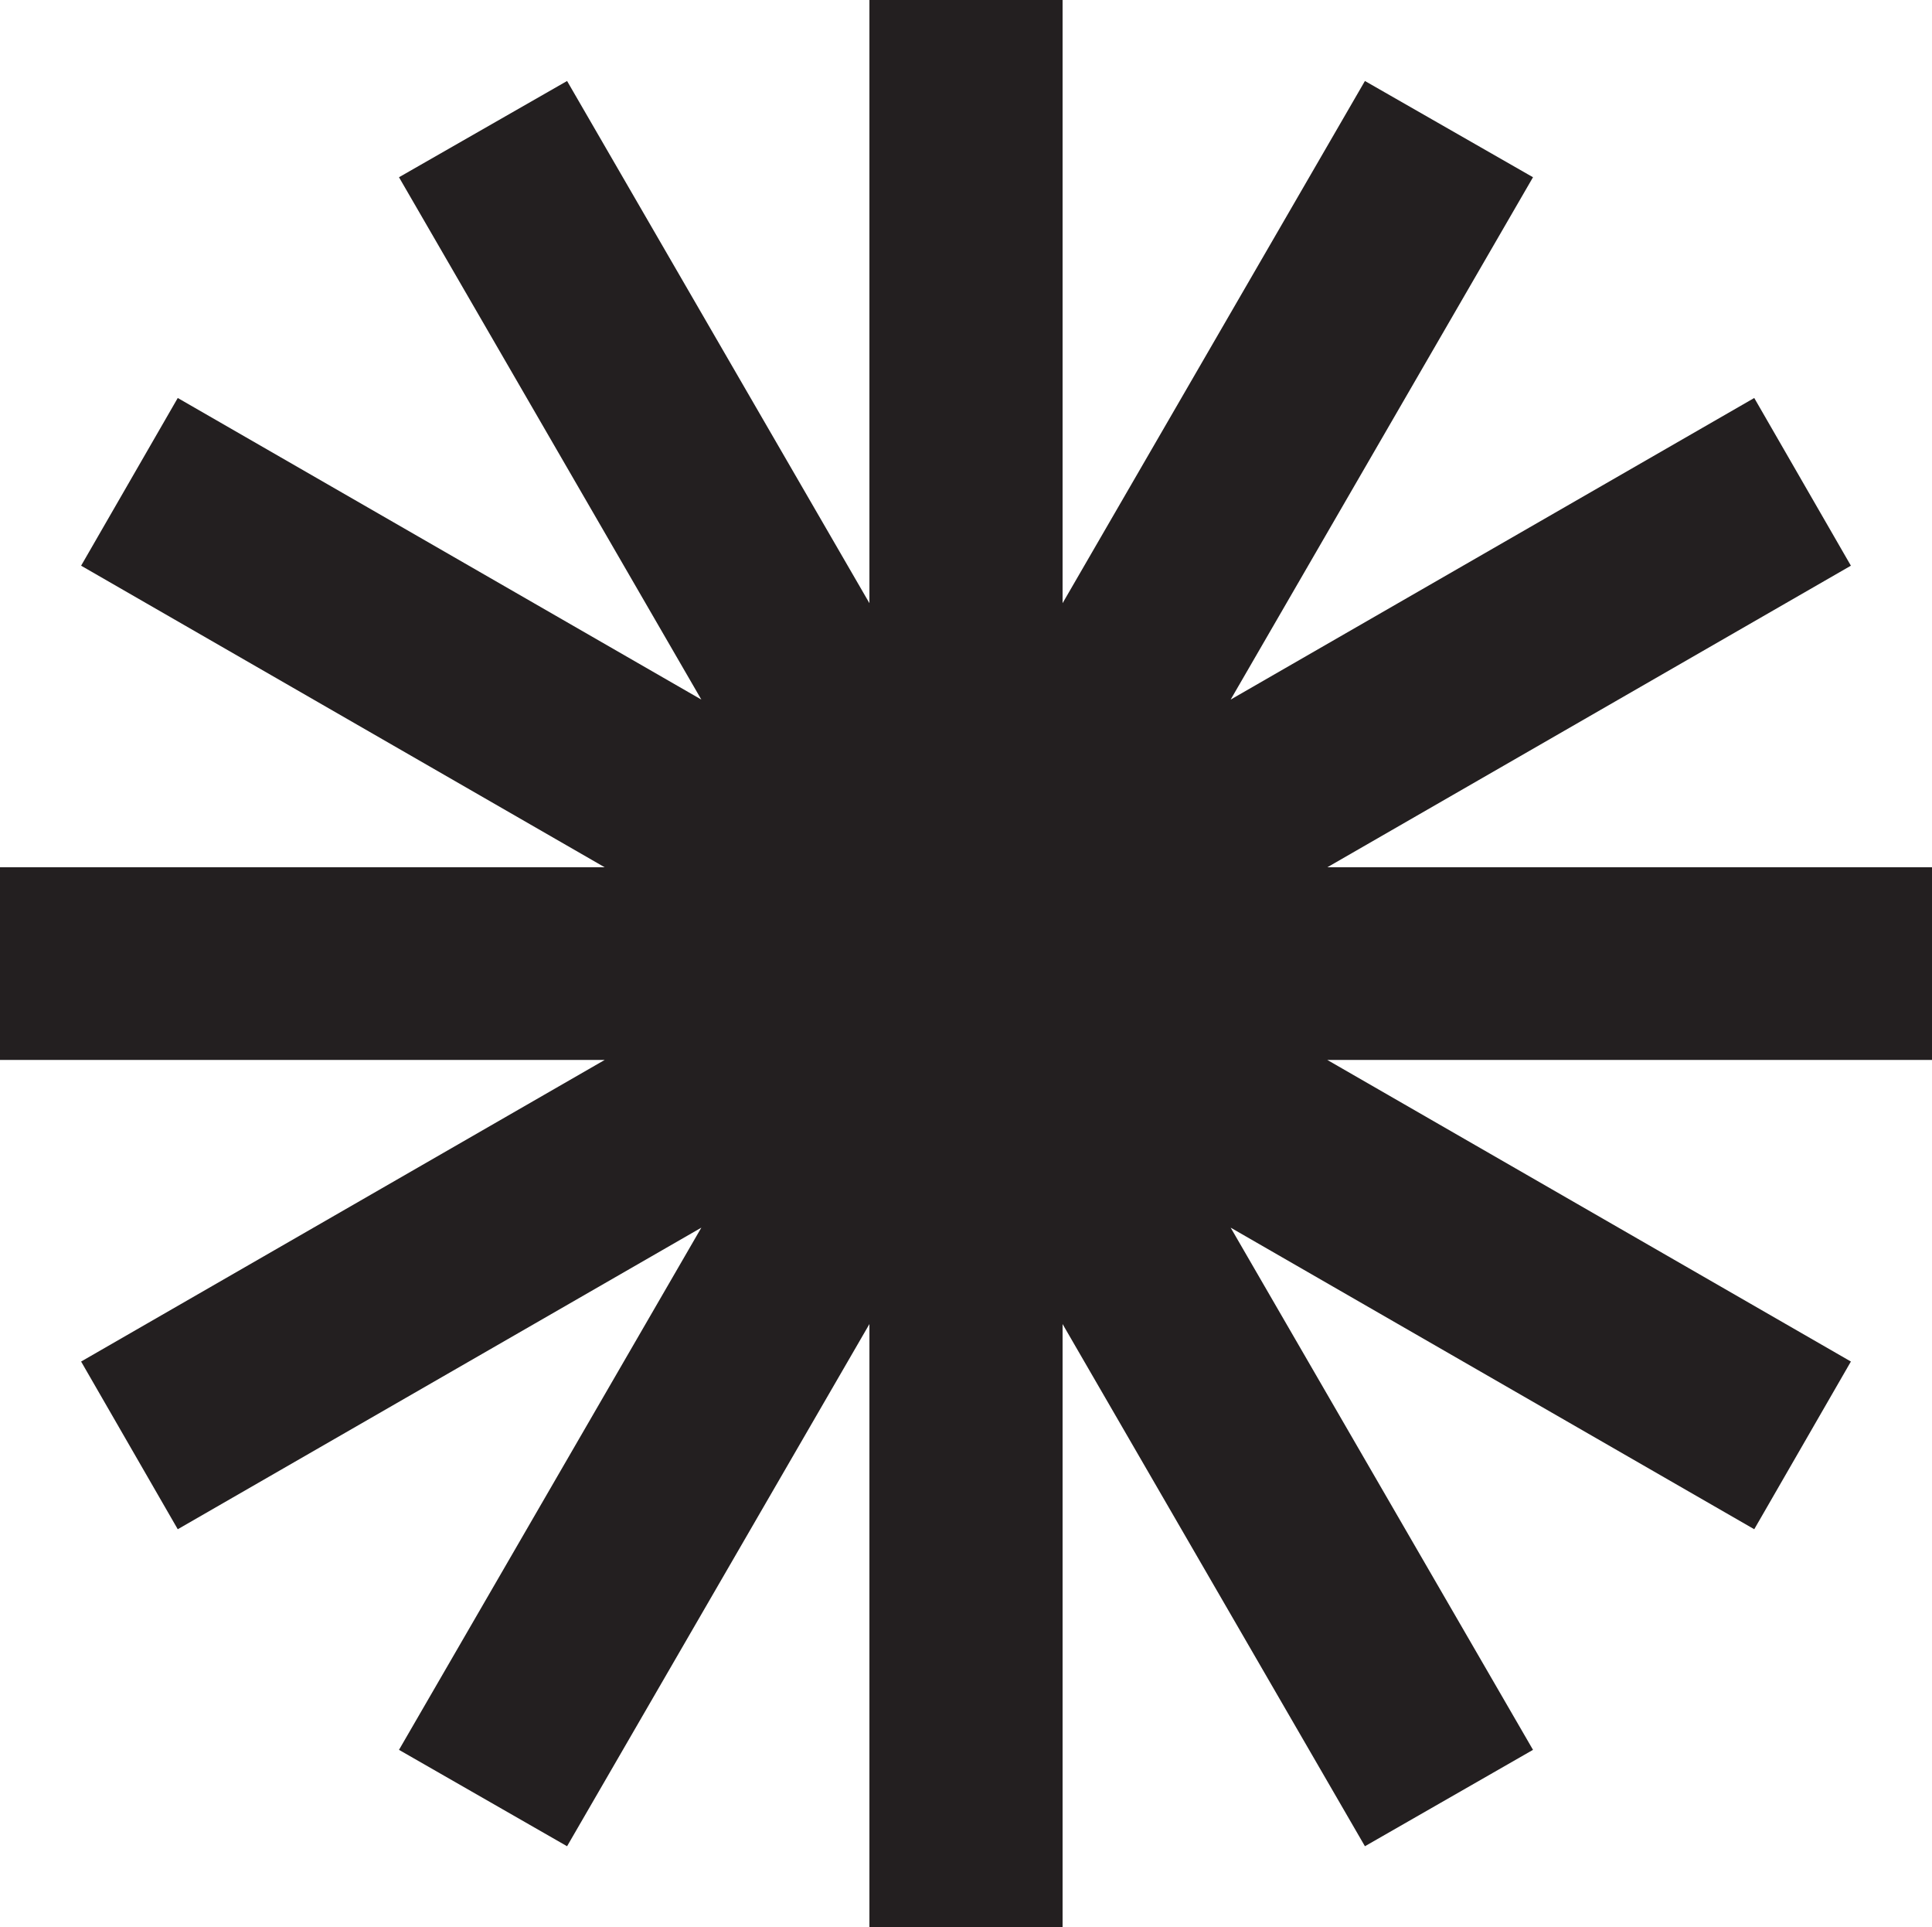 <?xml version="1.0" encoding="UTF-8"?>
<svg id="Layer_2" data-name="Layer 2" xmlns="http://www.w3.org/2000/svg" viewBox="0 0 141.73 141.35">
  <defs>
    <style>
      .cls-1 {
        fill: #231f20;
        stroke-width: 0px;
      }
    </style>
  </defs>
  <g id="Layer_1-2" data-name="Layer 1">
    <polygon class="cls-1" points="141.73 77.74 97.37 77.74 135.78 99.86 128.69 112.16 90.28 90.04 112.46 128.34 100.13 135.41 77.95 97.11 77.95 141.35 63.78 141.35 63.78 97.11 41.6 135.41 29.27 128.34 51.45 90.04 13.04 112.16 5.95 99.86 44.36 77.74 0 77.74 0 63.61 44.36 63.61 5.95 41.49 13.04 29.19 51.45 51.31 29.27 13 41.6 5.94 63.78 44.24 63.78 0 77.95 0 77.95 44.24 100.13 5.94 112.46 13 90.28 51.31 128.69 29.19 135.78 41.49 97.37 63.61 141.73 63.61 141.73 77.74"/>
  </g>
</svg>
